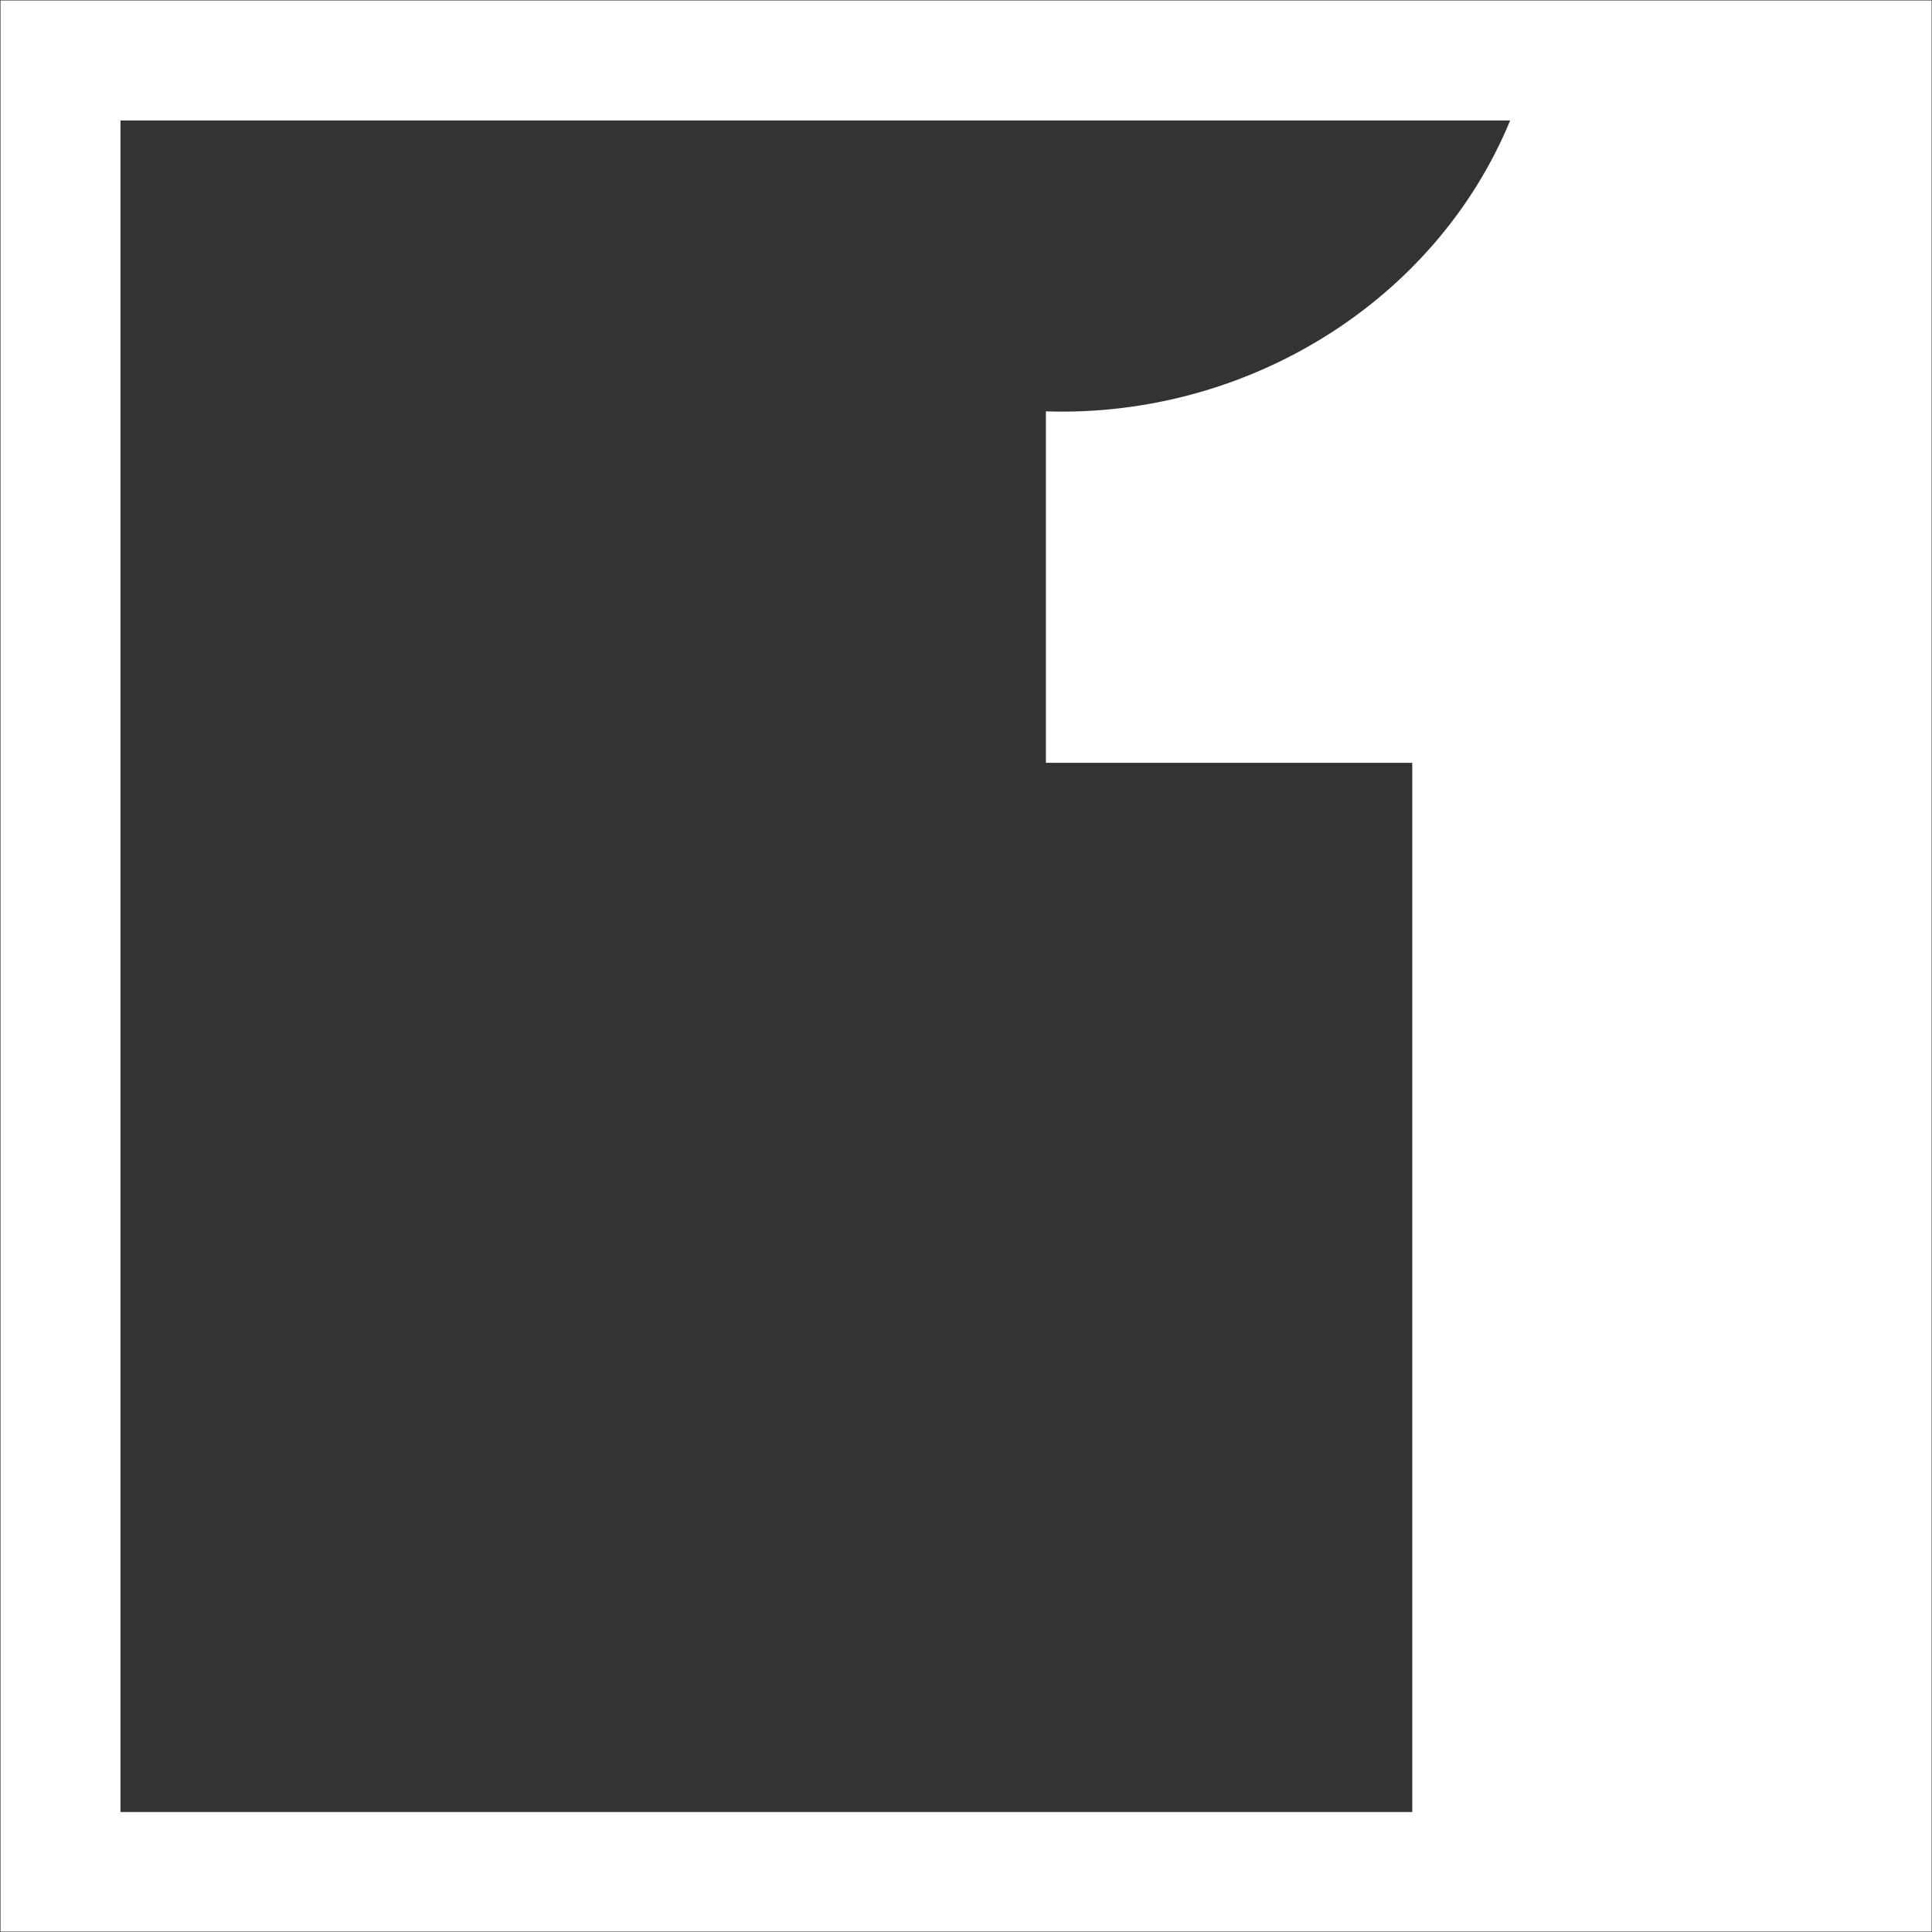 <svg width="121" height="121" viewBox="0 0 121 121" fill="none" xmlns="http://www.w3.org/2000/svg">
<rect x="0" y="0" width="121" height="121" fill="#333333" stroke="none"/>
<path d="M120.976 0.03H0.031V120.974H120.976V0.03ZM7.545 7.544H94.582C89.89 18.901 78.088 26.174 65.504 25.763V47.773H88.449V113.486H7.545V7.544Z" fill="white"/>
</svg>
